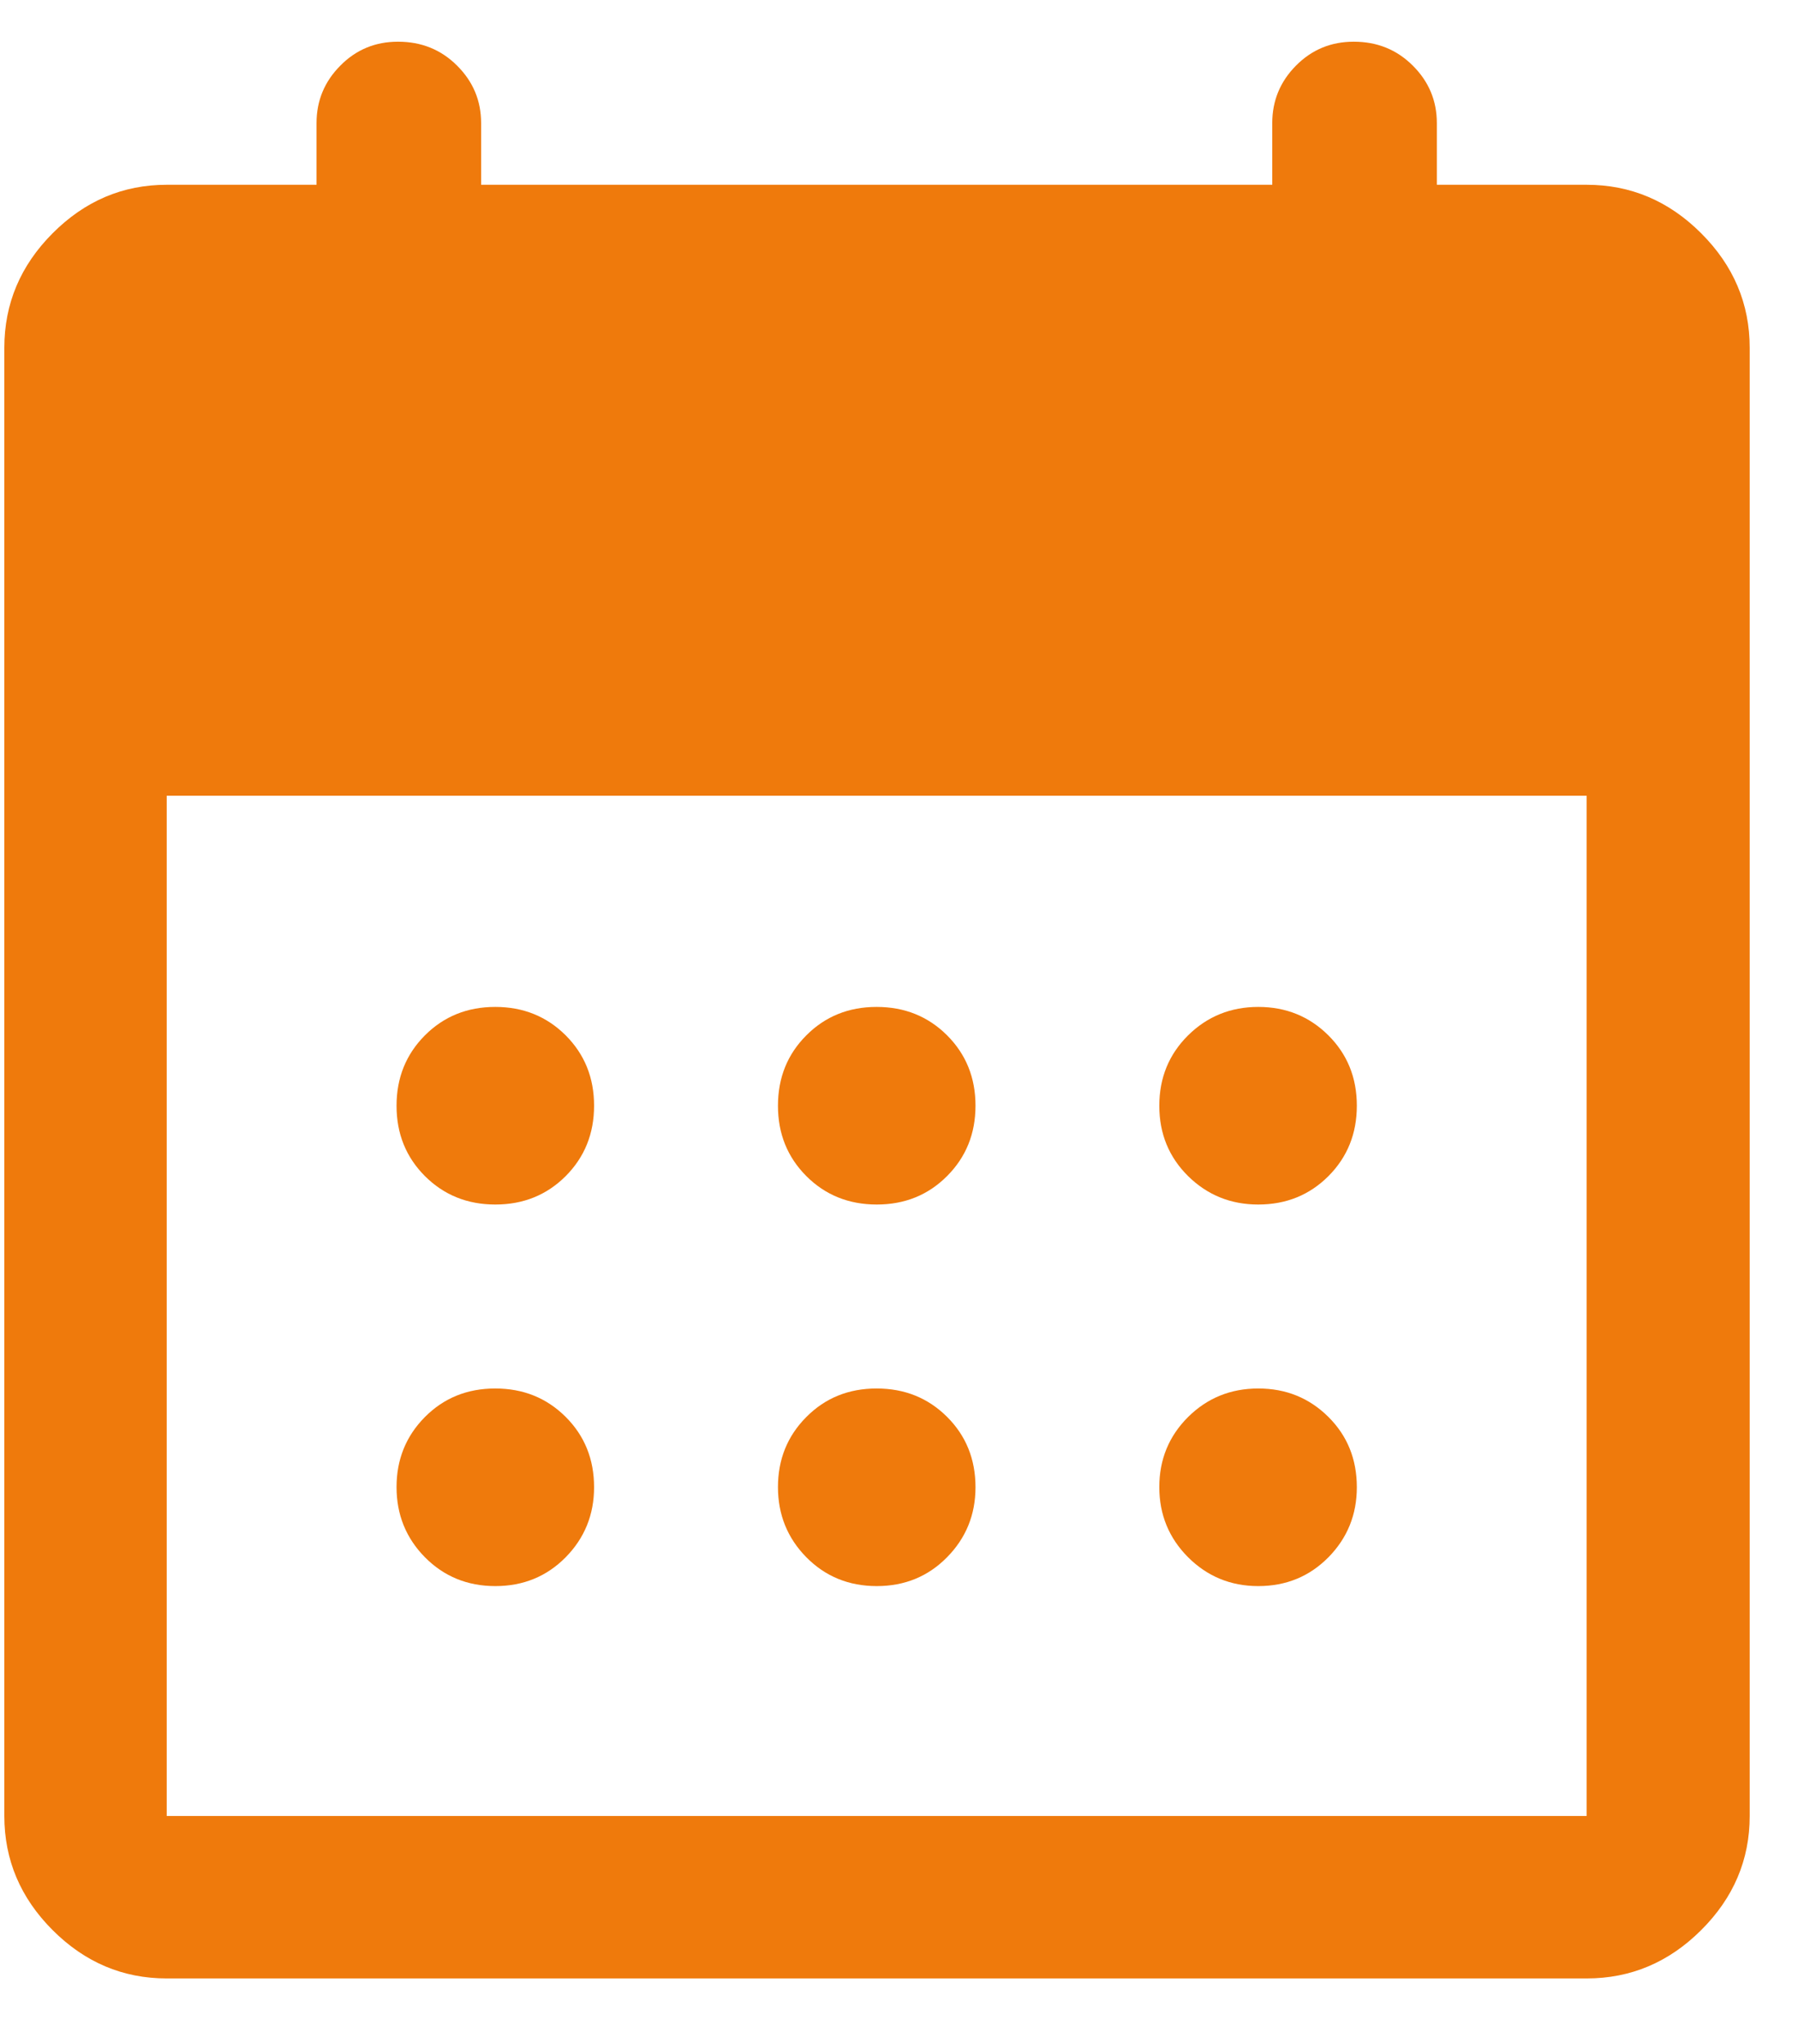 <svg width="22" height="25" viewBox="0 0 22 25" fill="none" xmlns="http://www.w3.org/2000/svg">
<path d="M10.728 14.733C10.386 14.733 10.098 14.617 9.867 14.386C9.635 14.154 9.519 13.867 9.519 13.525C9.519 13.183 9.634 12.896 9.866 12.664C10.097 12.432 10.384 12.316 10.726 12.316C11.069 12.316 11.356 12.432 11.588 12.663C11.82 12.895 11.936 13.182 11.936 13.524C11.936 13.866 11.82 14.153 11.588 14.385C11.357 14.617 11.07 14.733 10.728 14.733ZM6.061 14.733C5.719 14.733 5.432 14.617 5.2 14.386C4.968 14.154 4.852 13.867 4.852 13.525C4.852 13.183 4.968 12.896 5.199 12.664C5.431 12.432 5.717 12.316 6.06 12.316C6.402 12.316 6.689 12.432 6.921 12.663C7.153 12.895 7.269 13.182 7.269 13.524C7.269 13.866 7.153 14.153 6.922 14.385C6.69 14.617 6.403 14.733 6.061 14.733ZM15.395 14.733C15.059 14.733 14.773 14.617 14.538 14.386C14.303 14.154 14.185 13.867 14.185 13.525C14.185 13.183 14.303 12.896 14.537 12.664C14.772 12.432 15.059 12.316 15.396 12.316C15.735 12.316 16.02 12.432 16.253 12.663C16.486 12.895 16.602 13.182 16.602 13.524C16.602 13.866 16.486 14.153 16.255 14.385C16.023 14.617 15.737 14.733 15.395 14.733ZM10.728 19.4C10.386 19.4 10.098 19.282 9.867 19.048C9.635 18.813 9.519 18.526 9.519 18.189C9.519 17.851 9.634 17.565 9.866 17.332C10.097 17.099 10.384 16.983 10.726 16.983C11.069 16.983 11.356 17.099 11.588 17.33C11.82 17.561 11.936 17.848 11.936 18.191C11.936 18.526 11.82 18.812 11.588 19.047C11.357 19.282 11.07 19.4 10.728 19.4ZM6.061 19.4C5.719 19.4 5.432 19.282 5.2 19.048C4.968 18.813 4.852 18.526 4.852 18.189C4.852 17.851 4.968 17.565 5.199 17.332C5.431 17.099 5.717 16.983 6.06 16.983C6.402 16.983 6.689 17.099 6.921 17.33C7.153 17.561 7.269 17.848 7.269 18.191C7.269 18.526 7.153 18.812 6.922 19.047C6.69 19.282 6.403 19.4 6.061 19.4ZM15.395 19.4C15.059 19.4 14.773 19.282 14.538 19.048C14.303 18.813 14.185 18.526 14.185 18.189C14.185 17.851 14.303 17.565 14.537 17.332C14.772 17.099 15.059 16.983 15.396 16.983C15.735 16.983 16.02 17.099 16.253 17.33C16.486 17.561 16.602 17.848 16.602 18.191C16.602 18.526 16.486 18.812 16.255 19.047C16.023 19.282 15.737 19.4 15.395 19.4ZM2.04 24.199C1.503 24.199 1.038 24.002 0.644 23.608C0.25 23.214 0.053 22.748 0.053 22.212V4.254C0.053 3.715 0.25 3.248 0.644 2.853C1.038 2.458 1.503 2.26 2.04 2.26H3.873V1.506C3.873 1.232 3.97 0.998 4.164 0.803C4.357 0.607 4.593 0.51 4.87 0.51C5.156 0.51 5.397 0.607 5.593 0.803C5.789 0.998 5.887 1.232 5.887 1.506V2.26H15.567V1.506C15.567 1.232 15.664 0.998 15.857 0.803C16.051 0.607 16.287 0.51 16.564 0.51C16.85 0.51 17.091 0.607 17.287 0.803C17.483 0.998 17.581 1.232 17.581 1.506V2.26H19.414C19.953 2.26 20.42 2.458 20.815 2.853C21.211 3.248 21.409 3.715 21.409 4.254V22.212C21.409 22.748 21.211 23.214 20.815 23.608C20.42 24.002 19.953 24.199 19.414 24.199H2.04ZM2.04 22.212H19.414V9.733H2.04V22.212Z" fill="#EF7A0C"/>
</svg>
